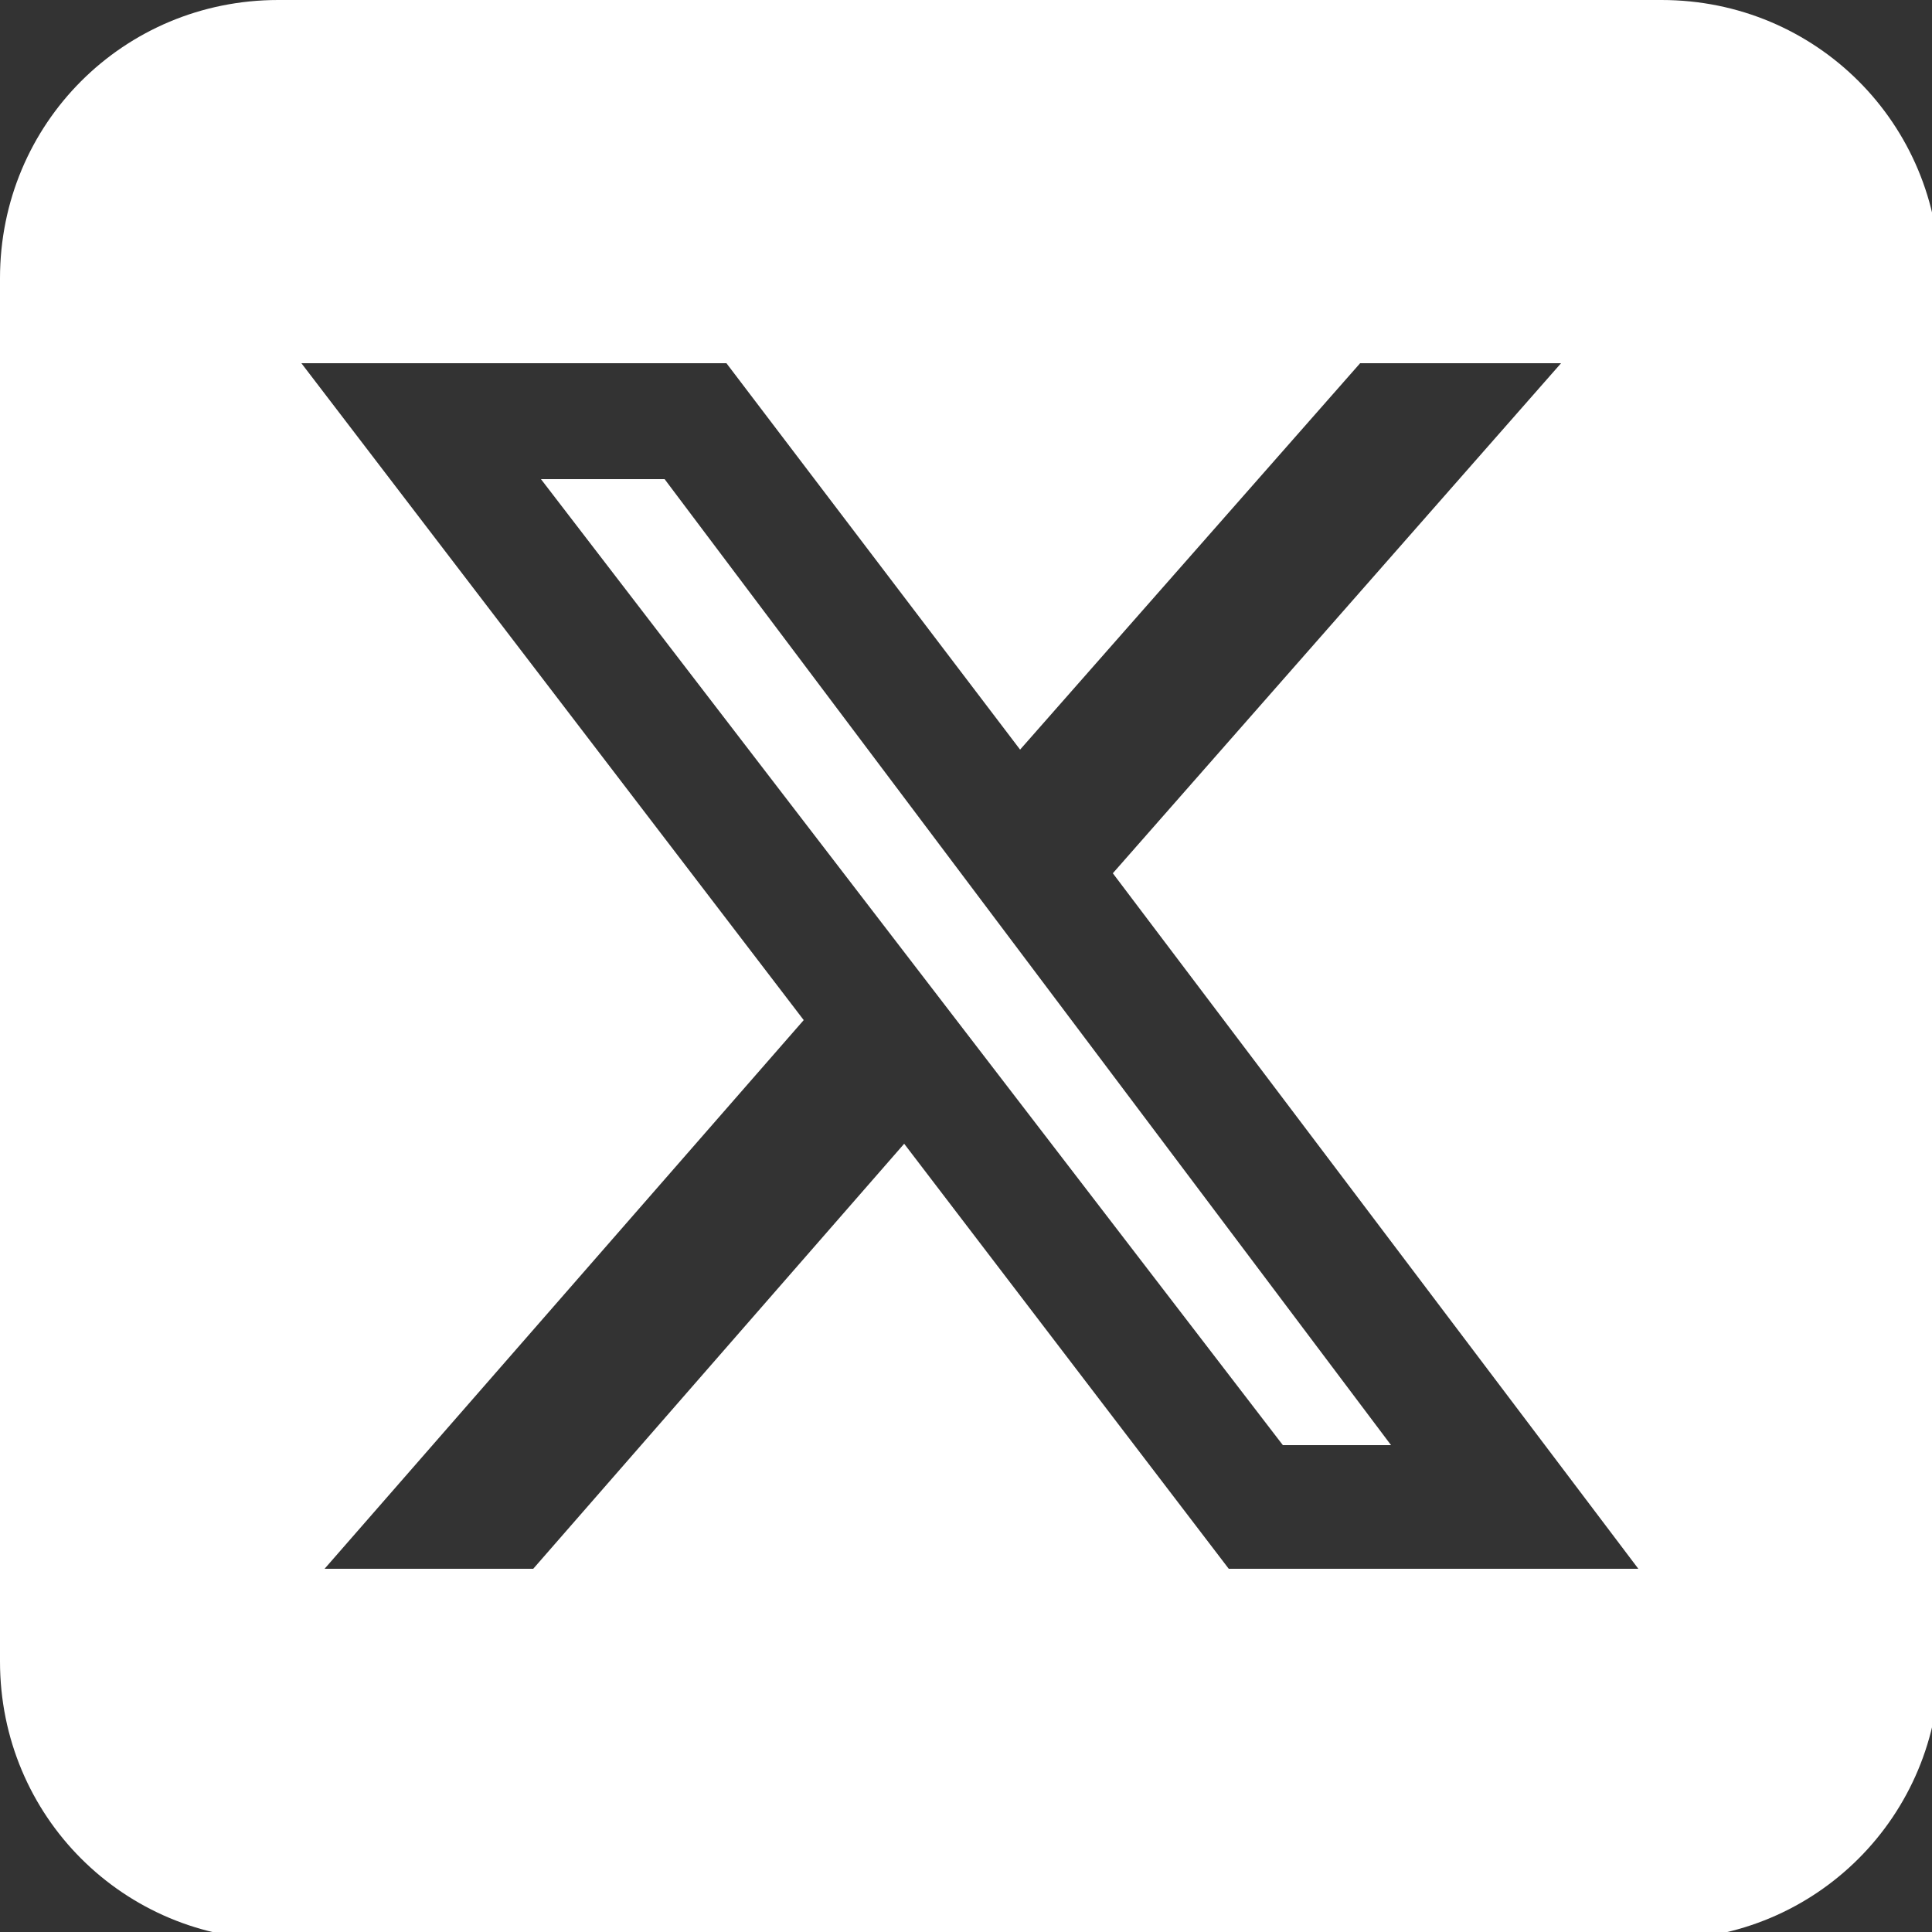 <?xml version="1.0" encoding="UTF-8"?>
<svg id="_レイヤー_1" data-name="レイヤー 1" xmlns="http://www.w3.org/2000/svg" version="1.1" viewBox="0 0 25 25">
  <rect x="0" y="0" width="25" height="25" fill="#333333" stroke="none"/>
  <defs>
    <style>
      .cls-1 {
        fill: #fff;
        stroke-width: 0px;
      }
    </style>
  </defs>
  <path class="cls-1" d="M3.6,0C1.6,0,0,1.6,0,3.6v17.9c0,2,1.6,3.6,3.6,3.6h17.9c2,0,3.6-1.6,3.6-3.6V3.6c0-2-1.6-3.6-3.6-3.6H3.6ZM20.2,4.7l-5.8,6.6,6.8,9h-5.3l-4.2-5.5-4.8,5.5h-2.7l6.2-7.1L3.9,4.7h5.5l3.8,5,4.4-5h2.7ZM18,18.7L8.6,6.2h-1.6l9.6,12.5h1.5Z"/>
</svg>